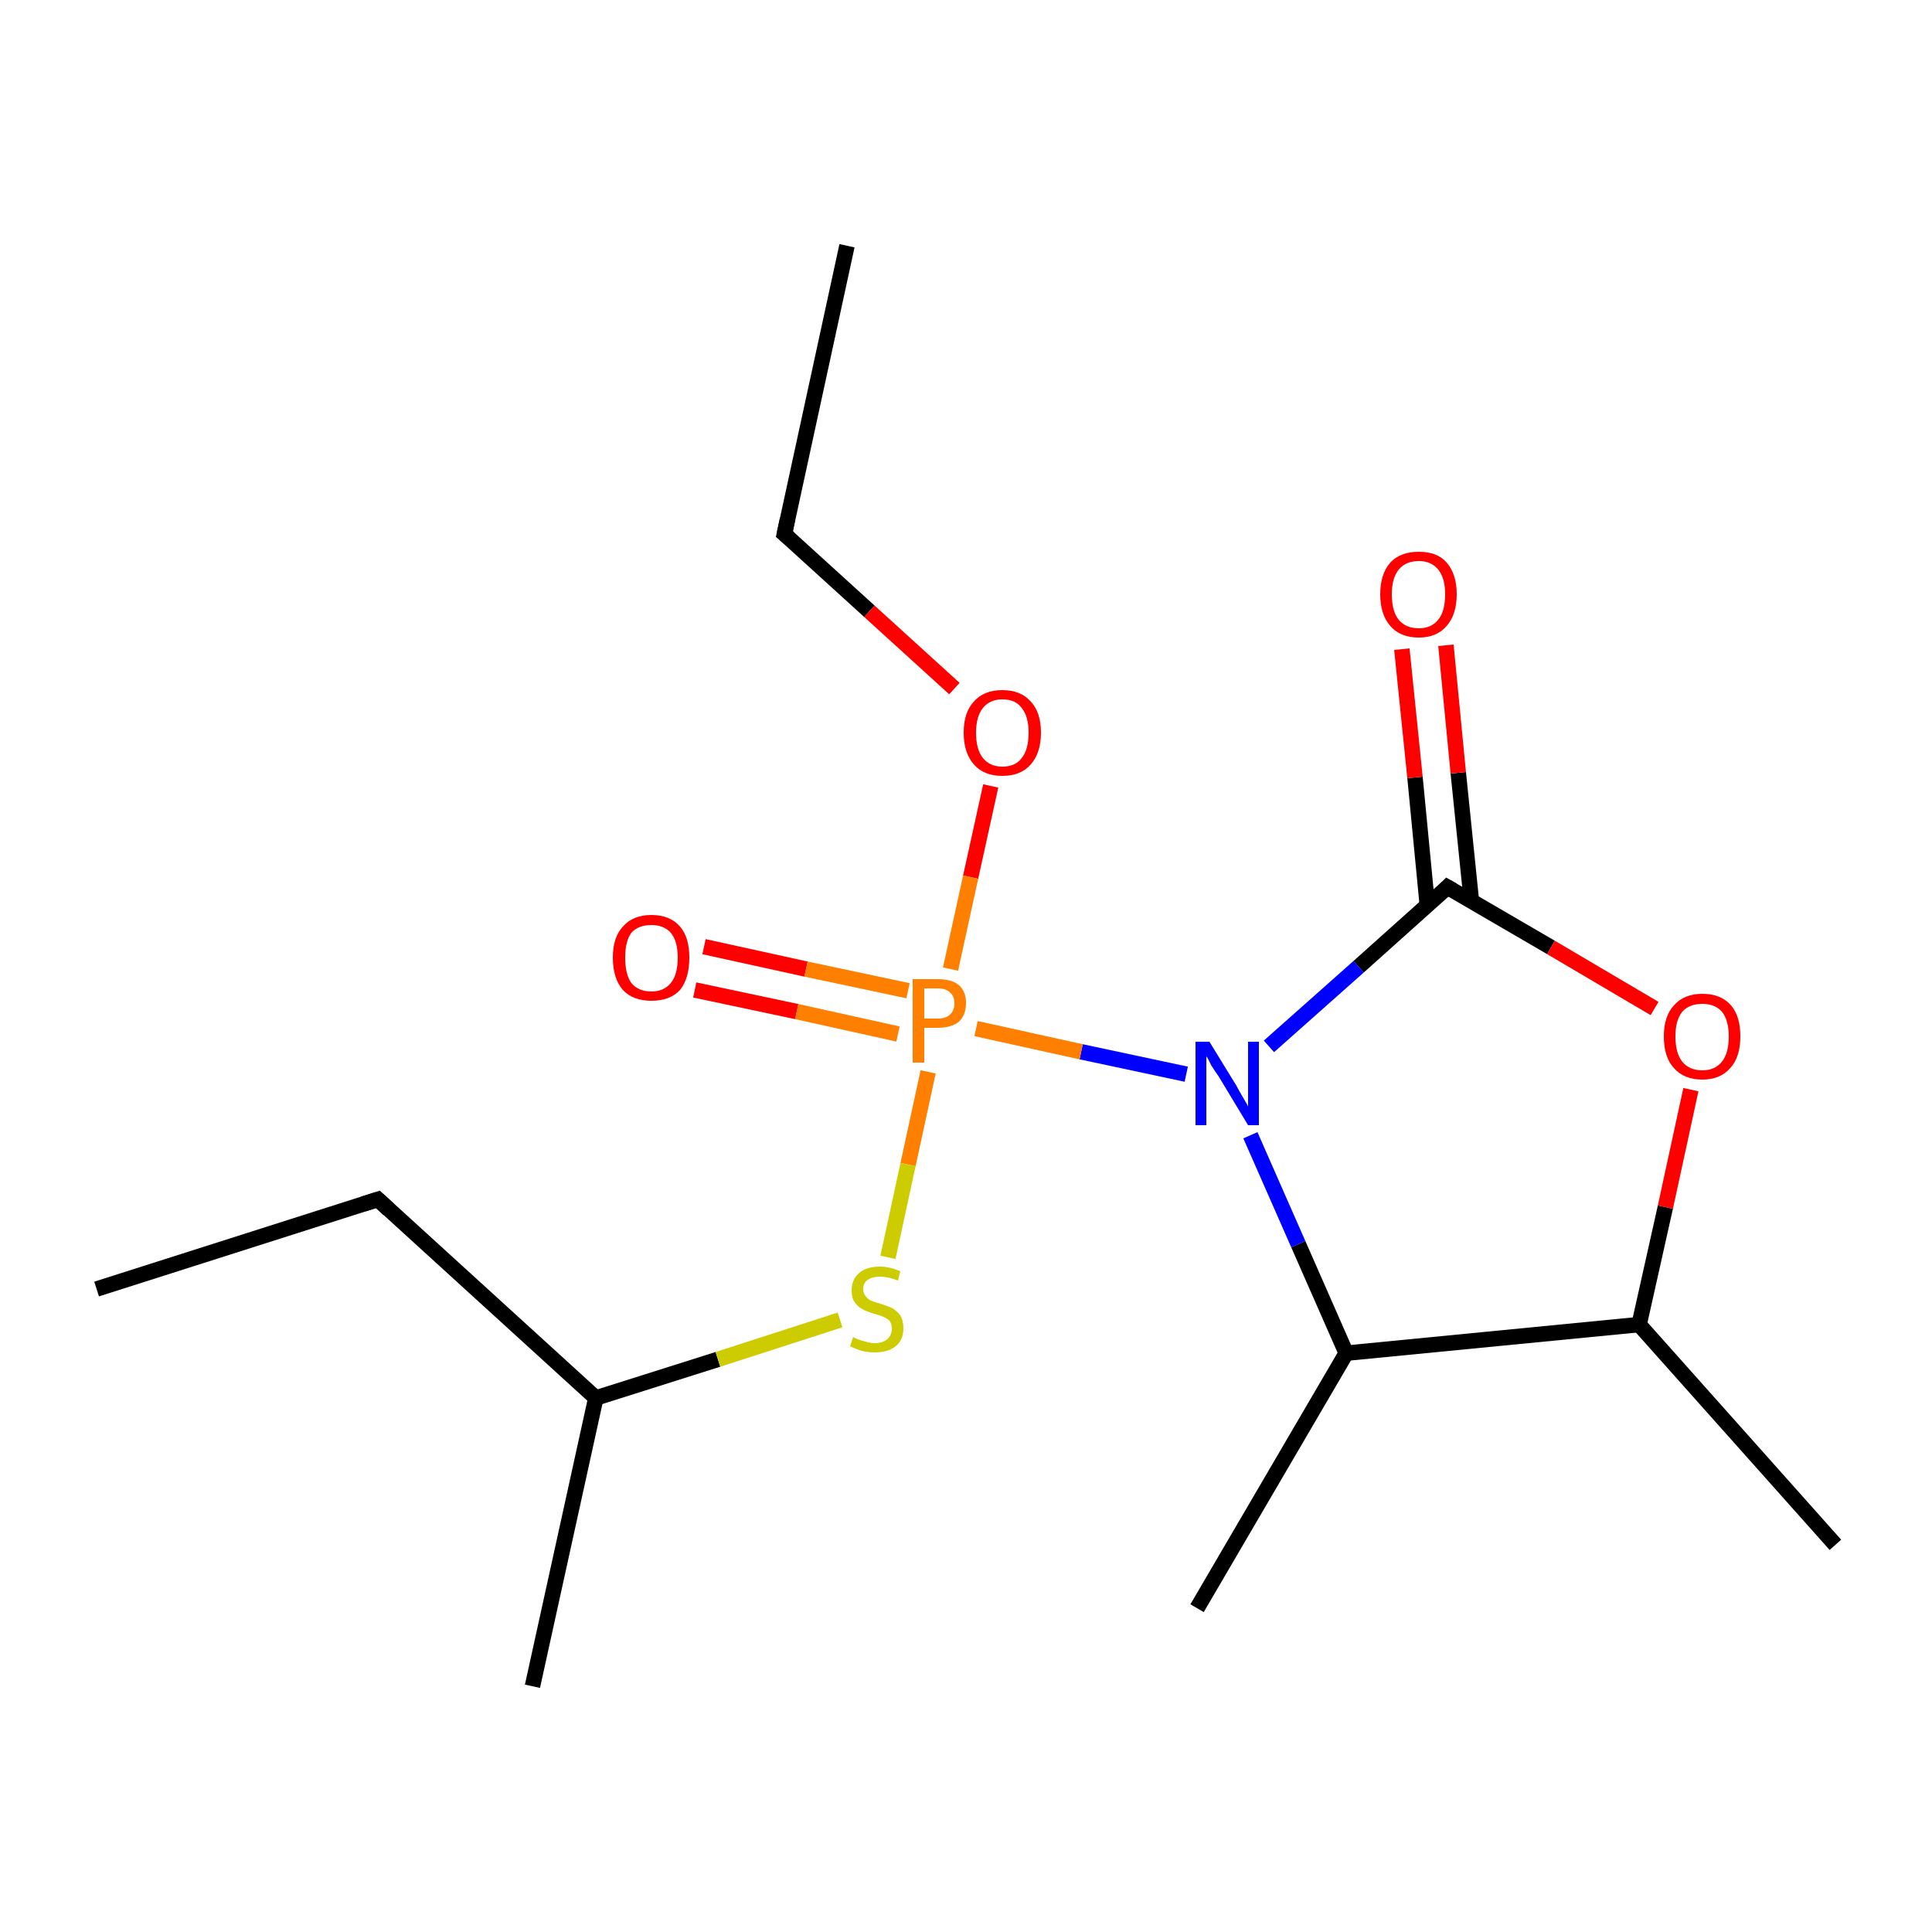 <?xml version='1.0' encoding='iso-8859-1'?>
<svg version='1.1' baseProfile='full'
              xmlns='http://www.w3.org/2000/svg'
                      xmlns:rdkit='http://www.rdkit.org/xml'
                      xmlns:xlink='http://www.w3.org/1999/xlink'
                  xml:space='preserve'
width='250px' height='250px' viewBox='0 0 250 250'>
<!-- END OF HEADER -->
<rect style='opacity:1.0;fill:#FFFFFF;stroke:none' width='250.0' height='250.0' x='0.0' y='0.0'> </rect>
<path class='bond-0 atom-0 atom-5' d='M 12.5,166.8 L 48.9,155.2' style='fill:none;fill-rule:evenodd;stroke:#000000;stroke-width:2.0px;stroke-linecap:butt;stroke-linejoin:miter;stroke-opacity:1' />
<path class='bond-1 atom-1 atom-6' d='M 109.6,31.8 L 101.5,69.1' style='fill:none;fill-rule:evenodd;stroke:#000000;stroke-width:2.0px;stroke-linecap:butt;stroke-linejoin:miter;stroke-opacity:1' />
<path class='bond-2 atom-2 atom-7' d='M 68.9,218.2 L 77.1,180.9' style='fill:none;fill-rule:evenodd;stroke:#000000;stroke-width:2.0px;stroke-linecap:butt;stroke-linejoin:miter;stroke-opacity:1' />
<path class='bond-3 atom-3 atom-8' d='M 154.9,208.1 L 174.2,175.1' style='fill:none;fill-rule:evenodd;stroke:#000000;stroke-width:2.0px;stroke-linecap:butt;stroke-linejoin:miter;stroke-opacity:1' />
<path class='bond-4 atom-4 atom-9' d='M 237.5,199.9 L 212.1,171.4' style='fill:none;fill-rule:evenodd;stroke:#000000;stroke-width:2.0px;stroke-linecap:butt;stroke-linejoin:miter;stroke-opacity:1' />
<path class='bond-5 atom-5 atom-7' d='M 48.9,155.2 L 77.1,180.9' style='fill:none;fill-rule:evenodd;stroke:#000000;stroke-width:2.0px;stroke-linecap:butt;stroke-linejoin:miter;stroke-opacity:1' />
<path class='bond-6 atom-6 atom-14' d='M 101.5,69.1 L 112.5,79.1' style='fill:none;fill-rule:evenodd;stroke:#000000;stroke-width:2.0px;stroke-linecap:butt;stroke-linejoin:miter;stroke-opacity:1' />
<path class='bond-6 atom-6 atom-14' d='M 112.5,79.1 L 123.5,89.1' style='fill:none;fill-rule:evenodd;stroke:#FF0000;stroke-width:2.0px;stroke-linecap:butt;stroke-linejoin:miter;stroke-opacity:1' />
<path class='bond-7 atom-7 atom-17' d='M 77.1,180.9 L 92.9,175.9' style='fill:none;fill-rule:evenodd;stroke:#000000;stroke-width:2.0px;stroke-linecap:butt;stroke-linejoin:miter;stroke-opacity:1' />
<path class='bond-7 atom-7 atom-17' d='M 92.9,175.9 L 108.7,170.8' style='fill:none;fill-rule:evenodd;stroke:#CCCC00;stroke-width:2.0px;stroke-linecap:butt;stroke-linejoin:miter;stroke-opacity:1' />
<path class='bond-8 atom-8 atom-9' d='M 174.2,175.1 L 212.1,171.4' style='fill:none;fill-rule:evenodd;stroke:#000000;stroke-width:2.0px;stroke-linecap:butt;stroke-linejoin:miter;stroke-opacity:1' />
<path class='bond-9 atom-8 atom-11' d='M 174.2,175.1 L 168.0,161.0' style='fill:none;fill-rule:evenodd;stroke:#000000;stroke-width:2.0px;stroke-linecap:butt;stroke-linejoin:miter;stroke-opacity:1' />
<path class='bond-9 atom-8 atom-11' d='M 168.0,161.0 L 161.8,146.9' style='fill:none;fill-rule:evenodd;stroke:#0000FF;stroke-width:2.0px;stroke-linecap:butt;stroke-linejoin:miter;stroke-opacity:1' />
<path class='bond-10 atom-9 atom-15' d='M 212.1,171.4 L 215.5,156.2' style='fill:none;fill-rule:evenodd;stroke:#000000;stroke-width:2.0px;stroke-linecap:butt;stroke-linejoin:miter;stroke-opacity:1' />
<path class='bond-10 atom-9 atom-15' d='M 215.5,156.2 L 218.8,141.0' style='fill:none;fill-rule:evenodd;stroke:#FF0000;stroke-width:2.0px;stroke-linecap:butt;stroke-linejoin:miter;stroke-opacity:1' />
<path class='bond-11 atom-10 atom-11' d='M 187.3,114.8 L 175.8,125.1' style='fill:none;fill-rule:evenodd;stroke:#000000;stroke-width:2.0px;stroke-linecap:butt;stroke-linejoin:miter;stroke-opacity:1' />
<path class='bond-11 atom-10 atom-11' d='M 175.8,125.1 L 164.2,135.4' style='fill:none;fill-rule:evenodd;stroke:#0000FF;stroke-width:2.0px;stroke-linecap:butt;stroke-linejoin:miter;stroke-opacity:1' />
<path class='bond-12 atom-10 atom-12' d='M 190.4,116.6 L 188.7,100.0' style='fill:none;fill-rule:evenodd;stroke:#000000;stroke-width:2.0px;stroke-linecap:butt;stroke-linejoin:miter;stroke-opacity:1' />
<path class='bond-12 atom-10 atom-12' d='M 188.7,100.0 L 187.1,83.5' style='fill:none;fill-rule:evenodd;stroke:#FF0000;stroke-width:2.0px;stroke-linecap:butt;stroke-linejoin:miter;stroke-opacity:1' />
<path class='bond-12 atom-10 atom-12' d='M 184.7,117.2 L 183.1,100.6' style='fill:none;fill-rule:evenodd;stroke:#000000;stroke-width:2.0px;stroke-linecap:butt;stroke-linejoin:miter;stroke-opacity:1' />
<path class='bond-12 atom-10 atom-12' d='M 183.1,100.6 L 181.4,84.0' style='fill:none;fill-rule:evenodd;stroke:#FF0000;stroke-width:2.0px;stroke-linecap:butt;stroke-linejoin:miter;stroke-opacity:1' />
<path class='bond-13 atom-10 atom-15' d='M 187.3,114.8 L 200.7,122.6' style='fill:none;fill-rule:evenodd;stroke:#000000;stroke-width:2.0px;stroke-linecap:butt;stroke-linejoin:miter;stroke-opacity:1' />
<path class='bond-13 atom-10 atom-15' d='M 200.7,122.6 L 214.1,130.5' style='fill:none;fill-rule:evenodd;stroke:#FF0000;stroke-width:2.0px;stroke-linecap:butt;stroke-linejoin:miter;stroke-opacity:1' />
<path class='bond-14 atom-11 atom-16' d='M 153.5,139.0 L 139.9,136.1' style='fill:none;fill-rule:evenodd;stroke:#0000FF;stroke-width:2.0px;stroke-linecap:butt;stroke-linejoin:miter;stroke-opacity:1' />
<path class='bond-14 atom-11 atom-16' d='M 139.9,136.1 L 126.3,133.1' style='fill:none;fill-rule:evenodd;stroke:#FF7F00;stroke-width:2.0px;stroke-linecap:butt;stroke-linejoin:miter;stroke-opacity:1' />
<path class='bond-15 atom-13 atom-16' d='M 91.1,122.5 L 104.3,125.4' style='fill:none;fill-rule:evenodd;stroke:#FF0000;stroke-width:2.0px;stroke-linecap:butt;stroke-linejoin:miter;stroke-opacity:1' />
<path class='bond-15 atom-13 atom-16' d='M 104.3,125.4 L 117.5,128.2' style='fill:none;fill-rule:evenodd;stroke:#FF7F00;stroke-width:2.0px;stroke-linecap:butt;stroke-linejoin:miter;stroke-opacity:1' />
<path class='bond-15 atom-13 atom-16' d='M 89.9,128.1 L 103.1,130.9' style='fill:none;fill-rule:evenodd;stroke:#FF0000;stroke-width:2.0px;stroke-linecap:butt;stroke-linejoin:miter;stroke-opacity:1' />
<path class='bond-15 atom-13 atom-16' d='M 103.1,130.9 L 116.2,133.8' style='fill:none;fill-rule:evenodd;stroke:#FF7F00;stroke-width:2.0px;stroke-linecap:butt;stroke-linejoin:miter;stroke-opacity:1' />
<path class='bond-16 atom-14 atom-16' d='M 128.2,101.7 L 125.6,113.5' style='fill:none;fill-rule:evenodd;stroke:#FF0000;stroke-width:2.0px;stroke-linecap:butt;stroke-linejoin:miter;stroke-opacity:1' />
<path class='bond-16 atom-14 atom-16' d='M 125.6,113.5 L 123.0,125.4' style='fill:none;fill-rule:evenodd;stroke:#FF7F00;stroke-width:2.0px;stroke-linecap:butt;stroke-linejoin:miter;stroke-opacity:1' />
<path class='bond-17 atom-16 atom-17' d='M 120.1,138.7 L 117.5,150.7' style='fill:none;fill-rule:evenodd;stroke:#FF7F00;stroke-width:2.0px;stroke-linecap:butt;stroke-linejoin:miter;stroke-opacity:1' />
<path class='bond-17 atom-16 atom-17' d='M 117.5,150.7 L 114.9,162.7' style='fill:none;fill-rule:evenodd;stroke:#CCCC00;stroke-width:2.0px;stroke-linecap:butt;stroke-linejoin:miter;stroke-opacity:1' />
<path d='M 47.0,155.8 L 48.9,155.2 L 50.3,156.5' style='fill:none;stroke:#000000;stroke-width:2.0px;stroke-linecap:butt;stroke-linejoin:miter;stroke-opacity:1;' />
<path d='M 101.9,67.2 L 101.5,69.1 L 102.1,69.6' style='fill:none;stroke:#000000;stroke-width:2.0px;stroke-linecap:butt;stroke-linejoin:miter;stroke-opacity:1;' />
<path d='M 186.8,115.3 L 187.3,114.8 L 188.0,115.2' style='fill:none;stroke:#000000;stroke-width:2.0px;stroke-linecap:butt;stroke-linejoin:miter;stroke-opacity:1;' />
<path class='atom-11' d='M 156.5 134.8
L 160.0 140.5
Q 160.3 141.1, 160.9 142.1
Q 161.5 143.1, 161.5 143.2
L 161.5 134.8
L 162.9 134.8
L 162.9 145.6
L 161.5 145.6
L 157.7 139.3
Q 157.2 138.6, 156.7 137.8
Q 156.3 136.9, 156.1 136.7
L 156.1 145.6
L 154.7 145.6
L 154.7 134.8
L 156.5 134.8
' fill='#0000FF'/>
<path class='atom-12' d='M 178.6 76.9
Q 178.6 74.3, 179.9 72.8
Q 181.2 71.4, 183.6 71.4
Q 186.0 71.4, 187.2 72.8
Q 188.5 74.3, 188.5 76.9
Q 188.5 79.5, 187.2 81.0
Q 185.9 82.5, 183.6 82.5
Q 181.2 82.5, 179.9 81.0
Q 178.6 79.5, 178.6 76.9
M 183.6 81.3
Q 185.2 81.3, 186.1 80.2
Q 187.0 79.1, 187.0 76.9
Q 187.0 74.8, 186.1 73.7
Q 185.2 72.6, 183.6 72.6
Q 181.9 72.6, 181.0 73.7
Q 180.1 74.8, 180.1 76.9
Q 180.1 79.1, 181.0 80.2
Q 181.9 81.3, 183.6 81.3
' fill='#FF0000'/>
<path class='atom-13' d='M 79.3 123.9
Q 79.3 121.3, 80.6 119.9
Q 81.9 118.4, 84.3 118.4
Q 86.7 118.4, 88.0 119.9
Q 89.2 121.3, 89.2 123.9
Q 89.2 126.6, 88.0 128.1
Q 86.7 129.5, 84.3 129.5
Q 81.9 129.5, 80.6 128.1
Q 79.3 126.6, 79.3 123.9
M 84.3 128.3
Q 85.9 128.3, 86.8 127.2
Q 87.7 126.1, 87.7 123.9
Q 87.7 121.8, 86.8 120.7
Q 85.9 119.7, 84.3 119.7
Q 82.6 119.7, 81.7 120.7
Q 80.9 121.8, 80.9 123.9
Q 80.9 126.1, 81.7 127.2
Q 82.6 128.3, 84.3 128.3
' fill='#FF0000'/>
<path class='atom-14' d='M 124.7 94.8
Q 124.7 92.2, 126.0 90.8
Q 127.3 89.3, 129.7 89.3
Q 132.1 89.3, 133.4 90.8
Q 134.7 92.2, 134.7 94.8
Q 134.7 97.4, 133.4 98.9
Q 132.1 100.4, 129.7 100.4
Q 127.3 100.4, 126.0 98.9
Q 124.7 97.4, 124.7 94.8
M 129.7 99.2
Q 131.4 99.2, 132.2 98.1
Q 133.1 97.0, 133.1 94.8
Q 133.1 92.7, 132.2 91.6
Q 131.4 90.5, 129.7 90.5
Q 128.1 90.5, 127.2 91.6
Q 126.3 92.7, 126.3 94.8
Q 126.3 97.0, 127.2 98.1
Q 128.1 99.2, 129.7 99.2
' fill='#FF0000'/>
<path class='atom-15' d='M 215.3 134.1
Q 215.3 131.5, 216.6 130.1
Q 217.9 128.6, 220.3 128.6
Q 222.7 128.6, 224.0 130.1
Q 225.2 131.5, 225.2 134.1
Q 225.2 136.8, 223.9 138.2
Q 222.6 139.7, 220.3 139.7
Q 217.9 139.7, 216.6 138.2
Q 215.3 136.8, 215.3 134.1
M 220.3 138.5
Q 221.9 138.5, 222.8 137.4
Q 223.7 136.3, 223.7 134.1
Q 223.7 132.0, 222.8 130.9
Q 221.9 129.9, 220.3 129.9
Q 218.6 129.9, 217.7 130.9
Q 216.8 132.0, 216.8 134.1
Q 216.8 136.3, 217.7 137.4
Q 218.6 138.5, 220.3 138.5
' fill='#FF0000'/>
<path class='atom-16' d='M 121.3 126.7
Q 123.2 126.7, 124.1 127.5
Q 125.0 128.3, 125.0 129.8
Q 125.0 131.3, 124.1 132.2
Q 123.1 133.0, 121.3 133.0
L 119.6 133.0
L 119.6 137.5
L 118.1 137.5
L 118.1 126.7
L 121.3 126.7
M 121.3 131.8
Q 122.4 131.8, 122.9 131.3
Q 123.5 130.8, 123.5 129.8
Q 123.5 128.9, 122.9 128.4
Q 122.4 127.9, 121.3 127.9
L 119.6 127.9
L 119.6 131.8
L 121.3 131.8
' fill='#FF7F00'/>
<path class='atom-17' d='M 110.4 173.0
Q 110.5 173.1, 111.0 173.3
Q 111.5 173.5, 112.0 173.6
Q 112.6 173.8, 113.2 173.8
Q 114.2 173.8, 114.8 173.3
Q 115.4 172.8, 115.4 171.9
Q 115.4 171.3, 115.1 170.9
Q 114.8 170.6, 114.3 170.4
Q 113.9 170.2, 113.1 170.0
Q 112.1 169.7, 111.6 169.4
Q 111.0 169.1, 110.6 168.5
Q 110.2 168.0, 110.2 167.0
Q 110.2 165.6, 111.1 164.8
Q 112.0 163.9, 113.9 163.9
Q 115.1 163.9, 116.5 164.5
L 116.2 165.7
Q 114.9 165.2, 113.9 165.2
Q 112.9 165.2, 112.3 165.6
Q 111.7 166.0, 111.7 166.8
Q 111.7 167.4, 112.0 167.7
Q 112.3 168.1, 112.7 168.3
Q 113.2 168.5, 113.9 168.7
Q 114.9 169.0, 115.5 169.3
Q 116.0 169.6, 116.5 170.2
Q 116.9 170.9, 116.9 171.9
Q 116.9 173.4, 115.9 174.2
Q 114.9 175.0, 113.2 175.0
Q 112.3 175.0, 111.5 174.8
Q 110.8 174.6, 110.0 174.2
L 110.4 173.0
' fill='#CCCC00'/>
</svg>
